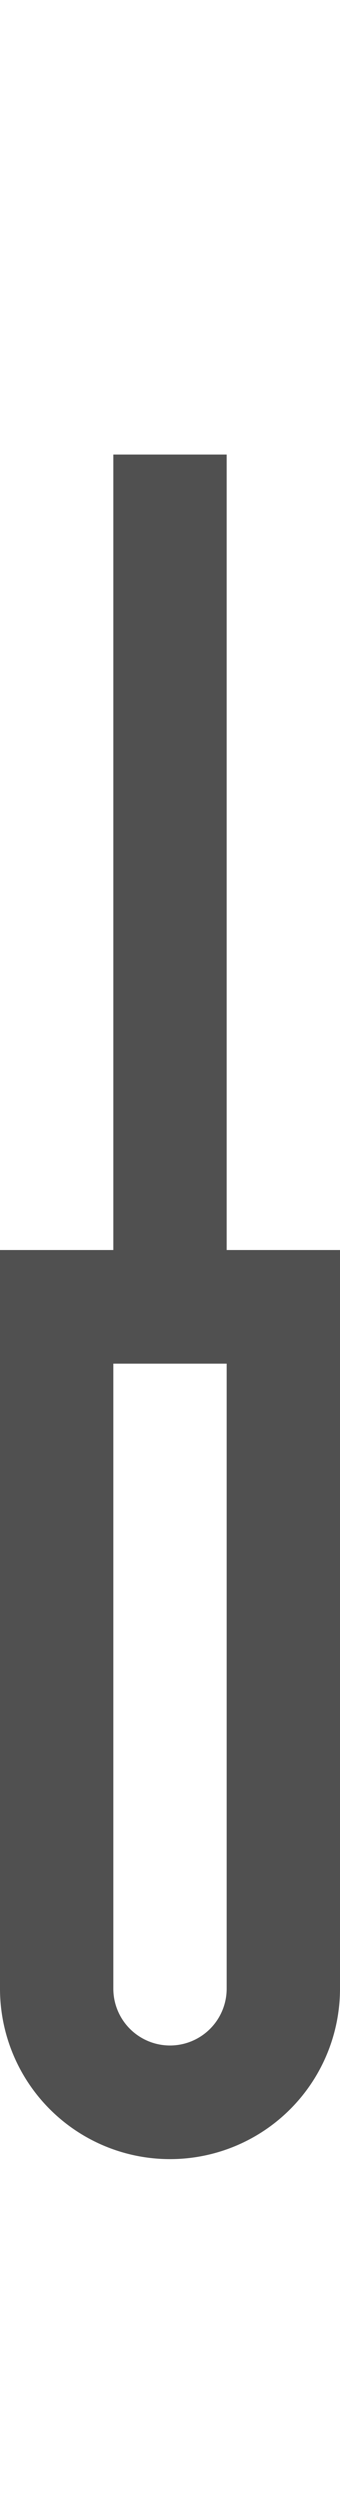 <svg id="b175fa5e-255d-4fcd-85e1-8d5b3e4ee5b2" data-name="GiraIconGeneralScrewdriver_44px" xmlns="http://www.w3.org/2000/svg" viewBox="0 0 6 44">
  <defs>
    <style>
      .\39 17726bd-b720-44a3-8caa-0994a310ac88 {
        fill: #505050;
      }
    </style>
  </defs>
  <title>GiraIconGeneralScrewdriver_44px</title>
  <path class="917726bd-b720-44a3-8caa-0994a310ac88" d="M4,22V8H2V22H0V35a3,3,0,0,0,6,0V22ZM4,35a1,1,0,0,1-2,0V24H4Z"/>
</svg>

